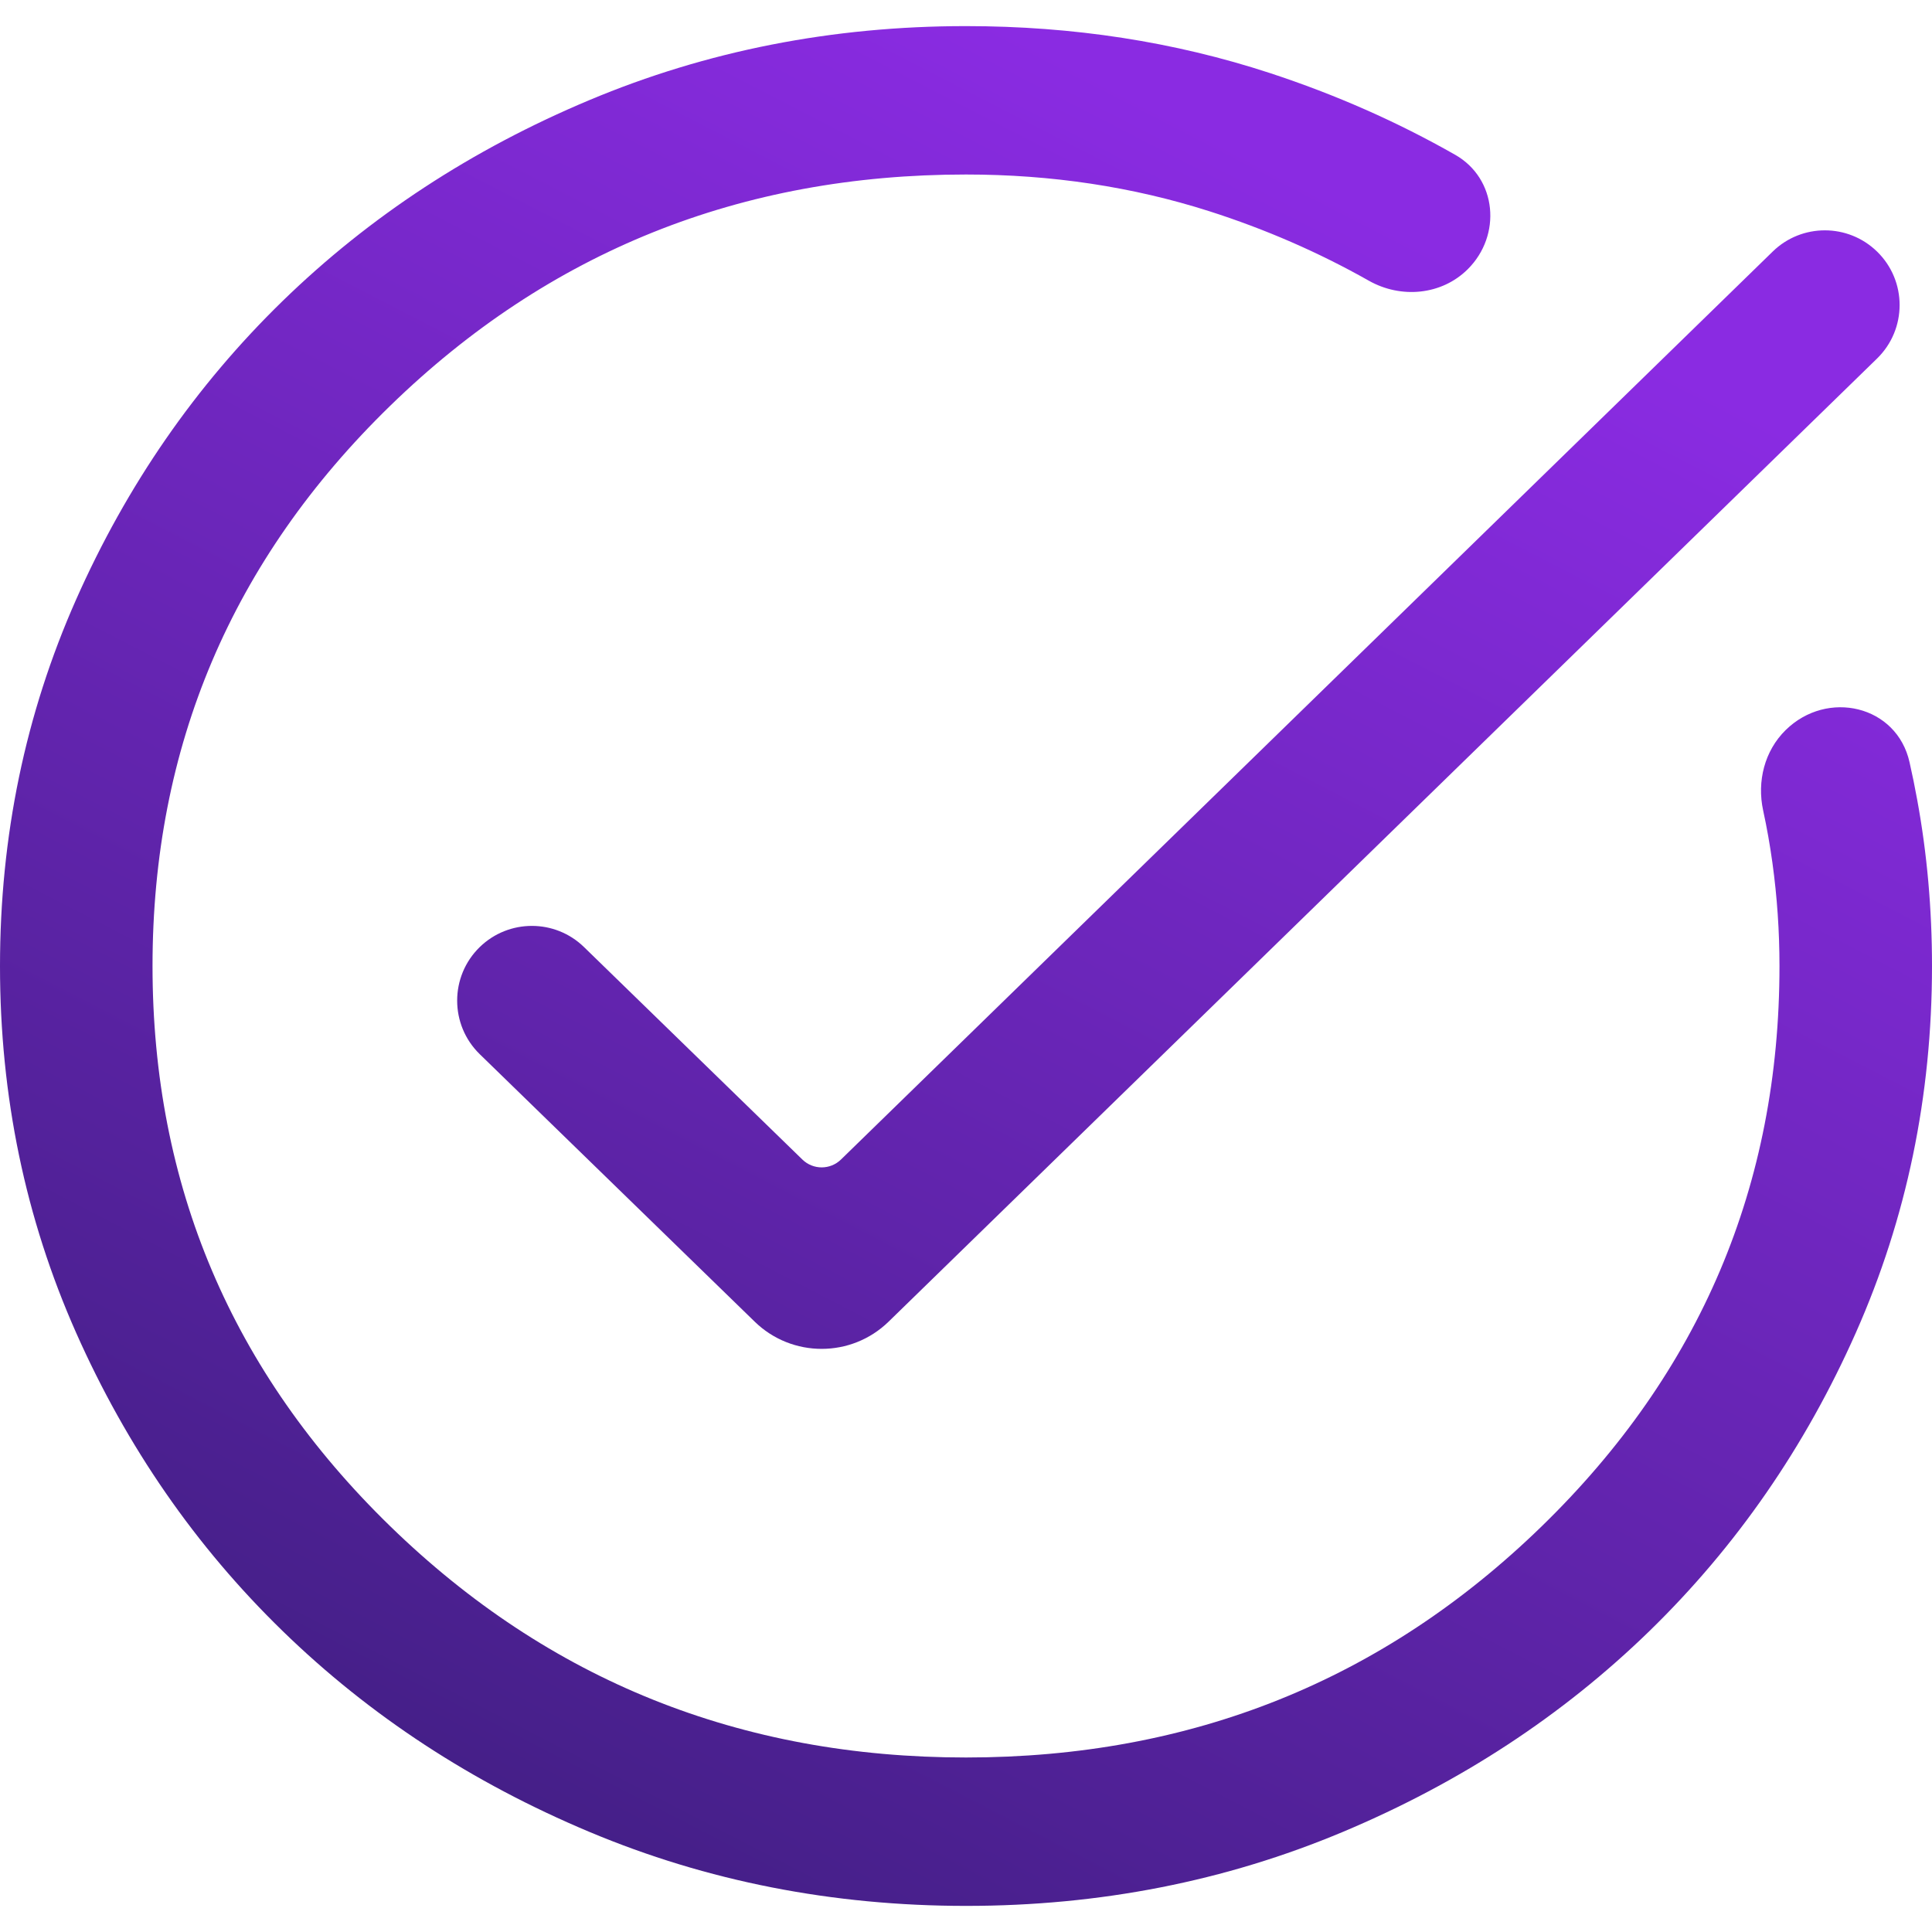 <svg width="37" height="37" viewBox="0 0 37 37" fill="none" xmlns="http://www.w3.org/2000/svg">
<path d="M18.503 36.5C15.945 36.5 13.539 36.028 11.288 35.083C9.036 34.138 7.078 32.856 5.413 31.236C3.747 29.616 2.429 27.712 1.457 25.522C0.486 23.332 0 20.993 0 18.503C0 16.014 0.486 13.674 1.457 11.483C2.428 9.292 3.746 7.387 5.411 5.766C7.076 4.146 9.034 2.863 11.285 1.918C13.536 0.973 15.941 0.5 18.5 0.5C20.551 0.5 22.492 0.8 24.323 1.4C25.576 1.811 26.758 2.332 27.869 2.965C28.67 3.421 28.762 4.507 28.109 5.156C27.608 5.654 26.829 5.723 26.215 5.376C25.253 4.832 24.234 4.389 23.159 4.045C21.692 3.577 20.138 3.342 18.5 3.342C14.183 3.342 10.508 4.818 7.473 7.771C4.438 10.724 2.921 14.3 2.921 18.5C2.921 22.7 4.438 26.276 7.473 29.229C10.508 32.182 14.183 33.658 18.5 33.658C22.817 33.658 26.492 32.182 29.527 29.229C32.562 26.276 34.079 22.7 34.079 18.5C34.079 17.834 34.034 17.176 33.944 16.525C33.897 16.185 33.838 15.85 33.766 15.52C33.646 14.965 33.792 14.379 34.198 13.981C34.995 13.199 36.326 13.507 36.57 14.598C36.624 14.836 36.673 15.077 36.717 15.319C36.906 16.349 37 17.41 37 18.5C37 20.99 36.514 23.33 35.543 25.52C34.572 27.71 33.254 29.615 31.59 31.235C29.925 32.855 27.967 34.138 25.717 35.083C23.466 36.028 21.062 36.5 18.503 36.5ZM17.018 25.311C16.305 26.006 15.167 26.006 14.454 25.312L9.188 20.189C8.611 19.627 8.611 18.699 9.188 18.137C9.744 17.597 10.629 17.597 11.184 18.137L15.366 22.206C15.572 22.407 15.9 22.407 16.106 22.206L33.95 4.817C34.505 4.276 35.391 4.276 35.947 4.817C36.524 5.378 36.524 6.305 35.947 6.867L17.018 25.311Z" fill="url(#paint0_linear_252_1084)"/>
<defs>
<linearGradient id="paint0_linear_252_1084" x1="-10.547" y1="37.382" x2="10.769" y2="-3.895" gradientUnits="userSpaceOnUse">
<stop stop-color="#2D1B69"/>
<stop offset="1" stop-color="#8A2BE2"/>
</linearGradient>
</defs>
</svg>
